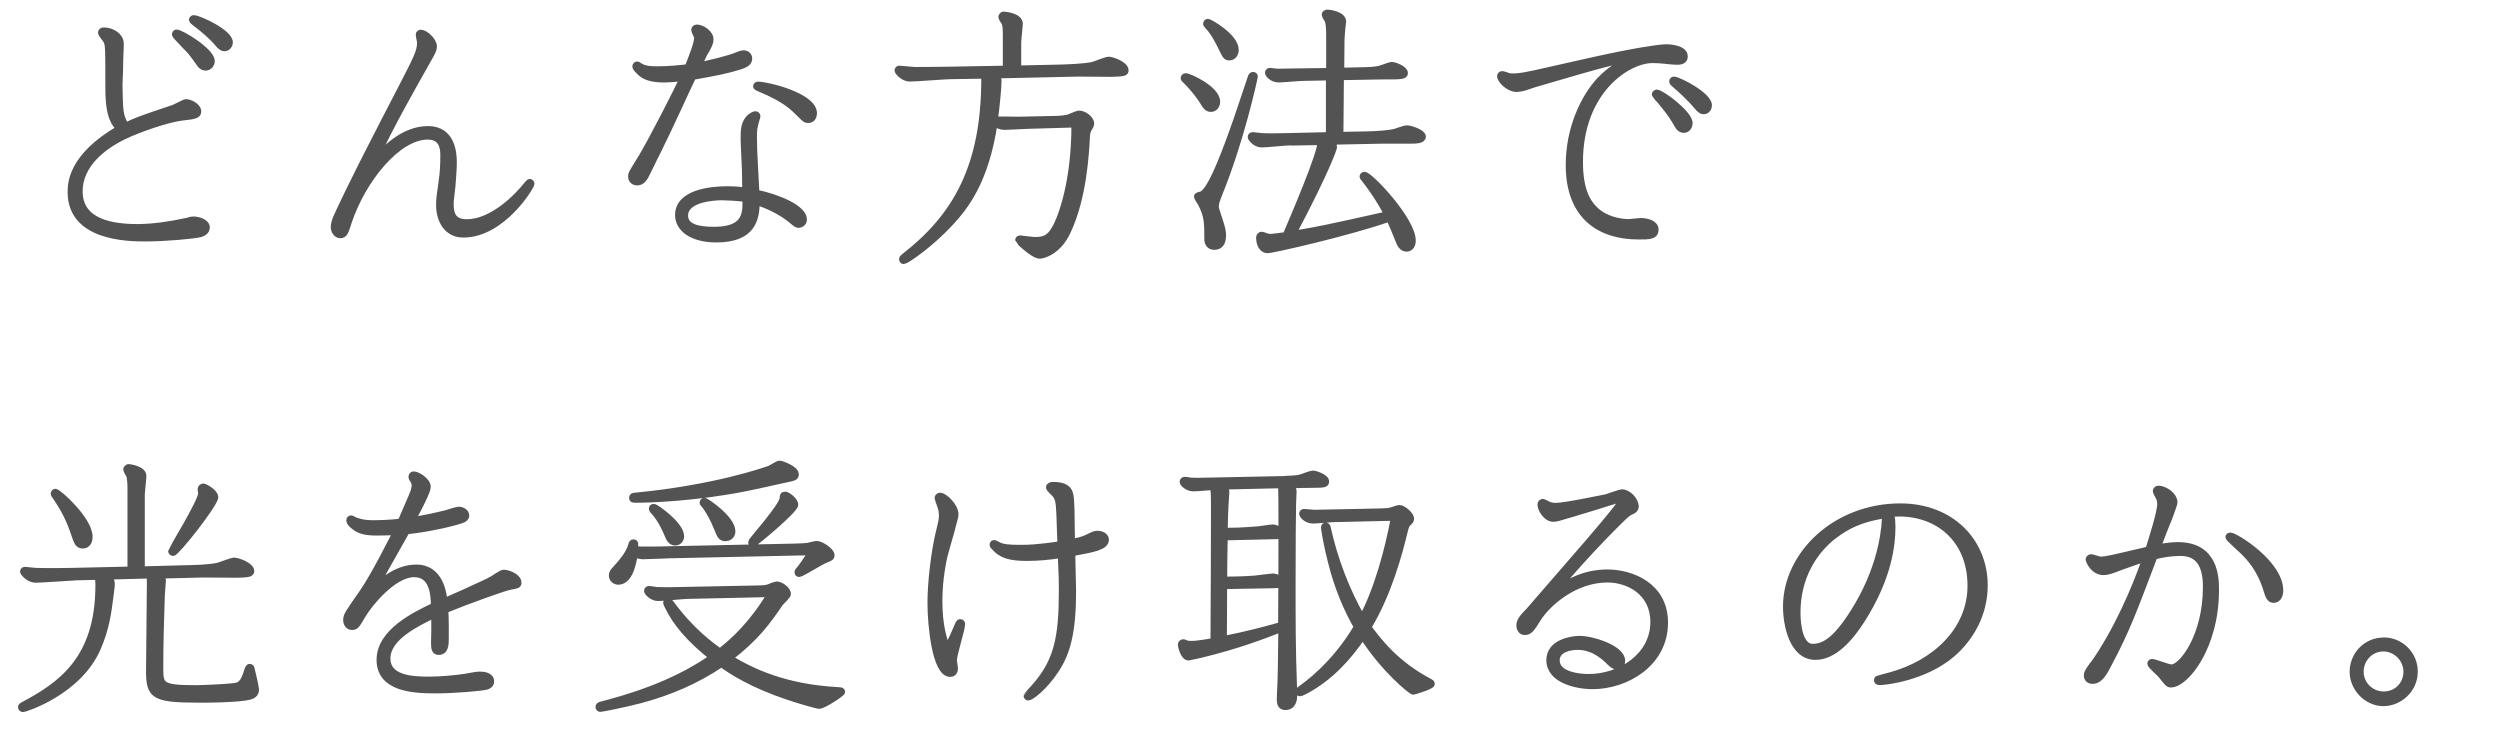<?xml version="1.0" encoding="UTF-8"?>
<svg id="_レイヤー_2" data-name="レイヤー 2" xmlns="http://www.w3.org/2000/svg" viewBox="0 0 301.6 89.02">
  <defs>
    <style>
      .cls-1 {
        fill: none;
        stroke: #535353;
        stroke-linecap: round;
        stroke-linejoin: round;
        stroke-width: .8px;
      }

      .cls-2 {
        fill: #535353;
        stroke-width: 0px;
      }
    </style>
  </defs>
  <g id="_文字" data-name="文字">
    <g>
      <g>
        <path class="cls-1" d="m22.89,26.58c.1-.03.29-.06.48-.06.48,0,1.54.26,1.54.93,0,.51-.54.7-.77.77-.77.19-4.19.51-6.62.51-2.21,0-8.96-.13-8.96-5.54,0-.99,0-4.29,5.89-7.68-.58-.51-1.34-1.41-1.34-4.8,0-4.8,0-5.18-.22-5.76-.1-.19-.67-.83-.67-1.02,0-.16.16-.22.29-.22,1.02,0,2.02.67,2.02,1.54,0,.35,0,.51-.03,1.09l-.03.93-.03,1.38-.06,1.57.03,1.54c.03,1.63.16,2.62.8,3.42,1.22-.61,1.66-.77,5.57-2.08.29-.06,1.47-.74,1.66-.74.42,0,1.44.45,1.44,1.09,0,.48-.51.54-1.95.7-1.76.22-5.22,1.41-6.98,2.27-2.46,1.18-5.38,3.39-5.38,6.66,0,3.78,4,4.35,7.01,4.35,1.92,0,3.97-.32,5.73-.7l.61-.13Zm-1.6-22.62c.54,0,4.22,2.21,4.22,3.42,0,.35-.29.74-.7.74-.29,0-.51-.16-.64-.35-.29-.42-1.02-1.41-1.25-1.66-.29-.32-1.79-1.82-1.79-1.95,0-.03.03-.19.16-.19Zm5.06,1.34c-.74-.9-1.79-1.76-2.37-2.21-.22-.16-.8-.61-.8-.67,0-.16.16-.19.19-.19.61,0,4.32,1.7,4.32,2.88,0,.29-.22.67-.61.67-.29,0-.54-.26-.74-.48Z"/>
        <path class="cls-1" d="m51.54,7.35c-1.82,3.23-4.29,7.52-6.43,12.1,1.22-1.34,3.49-3.84,6.53-3.84,2.88,0,3.07,2.85,3.07,3.97,0,.74-.1,2.14-.16,2.82l-.16,1.41c-.03.22-.06.58-.06.77,0,1.12.22,2.27,1.98,2.27,3.07,0,6.11-3.04,7.39-4.7.1-.13.16-.16.22-.16s.16.1.16.16c0,.35-3.49,6.11-8.19,6.11-1.98,0-2.88-1.73-2.88-3.52,0-.38.03-.86.06-1.06l.26-1.89c.13-.86.19-1.95.19-3.01,0-.7-.03-2.34-1.92-2.34-3.65,0-7.84,5.22-9.54,10.27l-.22.67c-.19.58-.35.96-.77.96-.54,0-.77-.61-.77-.93,0-.35.13-.77.26-1.09.22-.51,1.7-3.78,5.76-11.62l1.89-3.65c2.14-4.13,2.5-4.83,2.5-5.92,0-.16-.16-.8-.16-.93,0-.16.13-.22.22-.22.48,0,1.54.9,1.54,1.63,0,.16-.03.35-.22.74l-.26.48-.29.51Z"/>
        <path class="cls-1" d="m77.33,19.12c1.22-2.02,4.42-8.22,5.09-9.76-.67.1-1.6.19-2.34.19-1.7,0-2.46-.42-2.91-.9-.42-.42-.48-.48-.48-.67,0-.06.1-.16.16-.16.1,0,.16.06.32.16.61.42,1.57.42,2.11.42,1.44,0,2.98-.16,3.71-.26.61-1.54,1.15-2.91,1.15-3.62,0-.16-.35-.74-.35-.9,0-.13.1-.26.26-.26.58,0,1.63.61,1.63,1.41,0,.32-.16.7-.45,1.22l-.29.48s-.64,1.34-.7,1.47c1.15-.22,3.74-.83,4.7-1.25.26-.1.51-.22.83-.22.19,0,.58.16.58.61,0,.54-.61.74-1.06.9-1.5.48-2.94.77-5.7,1.25-.26.51-1.47,3.14-1.73,3.71-.83,1.79-1.92,4.1-2.56,5.38l-.42.83-.45.93-.38.77c-.26.51-.54,1.12-1.18,1.12-.54,0-.7-.42-.7-.67,0-.32.1-.45.7-1.44l.45-.74Zm13.89,4.16c2.78.58,5.73,1.89,5.73,3.2,0,.45-.42.61-.61.61-.16,0-.29-.06-.77-.48-1.18-1.02-3.04-1.92-4.32-2.27,0,2.11-.51,4.51-4.83,4.51-2.88,0-4.58-1.25-4.58-2.91,0-2.62,3.78-3.07,5.86-3.07,1.02,0,1.57.06,2.24.16v-.22l-.03-2.24-.13-2.88c-.06-1.38-.06-2.14.19-2.78.32-.8.99-1.09,1.18-1.09.1,0,.19.1.19.19s-.03.13-.16.58c-.22.8-.26,1.09-.26,1.86,0,1.09.03,1.95.13,3.71l.16,3.04v.1Zm-1.25.7c-.8-.16-2.62-.22-2.88-.22-1.02,0-4.48.22-4.48,2.24,0,1.47,1.73,1.76,3.52,1.76,3.17,0,3.84-1.31,3.84-3.1v-.67Zm1.47-13.73c1.12,0,6.72,1.34,6.72,3.42,0,.32-.16.77-.64.77-.32,0-.38-.06-1.02-.7-.83-.83-1.76-1.79-4.77-3.04-.16-.06-.48-.19-.48-.29s.1-.16.19-.16Z"/>
        <path class="cls-1" d="m120.11,9.07c.13.16.32.38.32.67,0,.9-.29,3.65-.45,4.74.13-.06,2.53,0,2.88,0l4.58-.1c.54,0,1.18-.1,1.44-.16.19-.06,1.09-.48,1.28-.48.61,0,1.44.61,1.44,1.18,0,.16-.1.35-.32.7-.16.29-.19.8-.19.86-.1,1.98-.38,7.33-2.3,11.42-1.18,2.56-3.1,2.91-3.33,2.91-.8,0-2.59-1.76-2.59-1.82s.03-.19.19-.19c.1,0,1.47.19,1.76.19,1.12,0,1.79-.19,2.5-1.47.32-.54,2.34-4.64,2.34-12.54l-5.57.16c-.42,0-2.46.13-2.91.13s-.83-.16-1.22-.51c-1.06,7.14-3.55,10.18-5.28,12.06-2.56,2.78-5.41,4.64-5.66,4.64-.1,0-.16-.1-.16-.19q0-.13.26-.32c6.18-4.8,9.66-10.82,9.66-21.44,0-.22-.03-.32-.06-.42l-3.97.06c-.74,0-4.19.29-4.99.29s-1.44-.8-1.44-.93c0-.1.06-.19.16-.19.16,0,1.63.16,1.86.16.16,0,2.11,0,3.81-.03l7.23-.13v-3.9c0-1.06-.03-1.38-.16-1.66-.03-.1-.38-.58-.38-.7,0-.03.03-.26.26-.26.19,0,1.89.19,1.89,1.06,0,.32-.19,1.89-.19,2.27v3.17l4.64-.1c1.34-.03,3.26-.1,4.35-.32.29-.06,1.63-.64,1.98-.64s1.98.54,1.98,1.25c0,.22,0,.35-1.66.38-.58,0-3.42-.03-4.06-.03l-9.89.22Z"/>
        <path class="cls-1" d="m146.8,12.27c0,.48-.32.83-.7.83-.45,0-.61-.26-1.06-.99-.19-.29-.83-1.28-2.08-2.5-.06-.06-.13-.13-.13-.19s.1-.19.19-.19c.48,0,3.78,1.54,3.78,3.04Zm4.54-3.04c0,.13-1.63,7.71-4.32,14.27-.22.58-.38.99-.38,1.38,0,.32.06.45.45,1.63.42,1.22.42,1.63.42,1.92,0,.86-.35,1.31-1.02,1.31-.42,0-.8-.26-.8-.86,0-2.02,0-2.78-.77-4.32-.06-.13-.48-.7-.48-.83s.19-.16.42-.22c1.06-.19,2.62-4.26,3.81-7.55.67-1.82,1.63-4.8,2.27-6.66.06-.16.13-.22.22-.22s.19.03.19.16Zm-2.3-3.2c0,.42-.26.86-.74.86-.35,0-.42-.1-.93-1.15-.16-.35-.9-1.86-1.66-2.62-.16-.16-.16-.19-.16-.26,0-.1.06-.19.19-.19s3.3,1.73,3.3,3.36Zm6.78,11.1c-.58,0-3.1.26-3.62.26-.74,0-1.28-.74-1.28-.86s.1-.19.19-.19c.06,0,1.18.13,1.31.13.7.03,2.08,0,2.24,0l5.7-.13v-7.04l-3.17.06c-.48,0-2.5.19-2.91.19-.83,0-1.28-.64-1.28-.77s.13-.19.19-.19c.16,0,.8.1.93.1.48,0,1.25-.03,1.82-.03l4.45-.06v-4.42c0-.8-.06-1.38-.16-1.66-.03-.13-.38-.61-.38-.74,0-.16.16-.22.29-.22.19,0,1.86.19,1.86,1.06,0,.13-.1.7-.1.83-.03.45-.1,1.06-.1,1.41l-.03,3.71,2.72-.06c1.41-.03,1.82-.13,2.21-.26.19-.06,1.06-.38,1.18-.38.45,0,1.57.51,1.57.93,0,.22-.06.38-1.44.38-.9,0-1.92,0-2.82.03l-3.46.06-.06,7.04,3.23-.06c1.12-.03,2.69-.1,3.52-.35.29-.1,1.09-.38,1.28-.38.51,0,1.92.51,1.92.96s-.86.45-1.44.45h-3.36l-6.34.13c.26.22.42.42.42.7,0,.13-.86,2.75-4.96,10.5,3.04-.51,3.87-.67,11.46-2.37-1.02-1.95-2.11-3.46-2.82-4.35-.13-.16-.16-.16-.16-.22,0-.1.06-.19.19-.19.64,0,5.79,5.41,5.79,7.9,0,.67-.38.93-.7.93-.54,0-.8-.54-.93-.9-.64-1.57-.67-1.66-1.15-2.72-5.38,1.86-14.24,3.81-14.66,3.81-.74,0-1.02-.8-1.02-1.47,0-.13.06-.32.29-.32.1,0,.42.13.48.16.19.06.45.1.64.1.16,0,1.5-.19,1.79-.22.64-1.54,4.38-10.14,4.19-11.3l-3.52.06Z"/>
        <path class="cls-1" d="m201.04,7.31c-.32-.03-.99-.1-1.7-.1-2.98,0-8.77,3.71-8.77,12.32,0,3.17.8,4.77,1.79,5.73,1.25,1.25,3.07,1.57,4.13,1.57.22,0,1.18-.13,1.41-.13.77,0,1.79.26,1.79.99,0,.8-.7.8-2.02.8-4.64,0-8.38-2.37-8.38-8.58,0-4.45,1.82-8.16,3.68-10.18,1.44-1.54,2.98-2.27,4.03-2.78-1.92.38-3.01.61-6.46,1.6l-5.28,1.54c-.16.03-.96.32-1.15.38-.35.13-.83.22-1.18.22-.9,0-1.92-1.02-1.92-1.5,0-.06.03-.22.22-.22.06,0,.48.13.54.16.32.13.48.13.8.13.86,0,1.98-.26,2.56-.38l6.85-1.54c5.57-1.25,8.38-1.6,9.02-1.6.54,0,2.21.13,2.21,1.06,0,.7-.77.64-1.5.58l-.67-.06Zm-1.18,3.9c.58,0,3.94,2.5,3.94,3.65,0,.29-.19.77-.67.77-.29,0-.54-.19-.7-.48-.58-.99-.83-1.44-2.08-2.94-.13-.13-.45-.48-.67-.83,0-.1.1-.16.19-.16Zm2.08-1.57c.54,0,4.19,1.86,4.19,3.07,0,.29-.19.67-.61.67-.29,0-.48-.22-.74-.51-.9-1.09-2.11-2.18-2.72-2.69-.19-.16-.29-.26-.29-.35,0-.13.1-.19.16-.19Z"/>
        <path class="cls-1" d="m12.94,69.55c.45.35.51.61.51.99,0,.19-.03.29-.13,1.15-.29,2.27-.51,4.06-1.54,6.46-2.3,5.34-8.83,7.36-8.99,7.36-.13,0-.22-.1-.22-.19,0-.13.13-.19.19-.22,4.51-2.4,9.15-5.5,9.15-14.49,0-.16,0-.61-.1-1.06l-2.56.06c-.74.03-4.19.29-4.99.29-.74,0-1.44-.8-1.44-.93,0-.06.03-.19.19-.19s1.09.13,1.28.13c1.73.06,3.97,0,4.35,0l7.14-.16v-9.7c0-.35,0-1.25-.16-1.7-.03-.1-.35-.58-.35-.7,0-.03.03-.26.29-.26.06,0,1.7.22,1.7,1.02,0,.35-.19,1.95-.19,2.3v9.02l4.86-.13c1.41-.03,3.3-.06,4.38-.32.29-.06,1.63-.61,1.95-.61.38,0,2.02.54,2.02,1.25,0,.35-.7.35-1.73.38-.58,0-3.36-.03-4-.03l-5.31.13c.22.19.38.35.38.67,0,.13-.13,1.44-.13,1.7-.1,2.56-.19,6.3-.19,8.7,0,2.18,0,2.59,4.29,2.59.51,0,3.55-.1,4.67-.26.58-.06,1.02-.22,1.44-1.41.26-.8.29-.9.42-.9.16,0,.19.13.22.29.1.42.51,2.14.51,2.4,0,.58-.38.8-1.22.93-1.79.26-4.35.26-5.66.26-5.44,0-5.95-.45-5.95-3.46,0-1.47.1-8.8.1-10.46,0-.54,0-.7-.06-1.06l-5.12.13Zm-6.27-10.18c.38,0,4.1,3.36,4.1,5.38,0,.16,0,1.02-.8,1.02-.54,0-.64-.32-1.06-1.54-.48-1.44-1.12-2.78-2.3-4.48q-.1-.13-.1-.19c0-.1.1-.19.16-.19Zm17.85-.64c.19,0,1.41.67,1.41,1.25,0,.8-4.64,6.69-5.06,6.69-.06,0-.19-.1-.19-.19s3.62-5.98,3.62-6.94c0-.1-.06-.45-.06-.54s.1-.26.29-.26Z"/>
        <path class="cls-1" d="m52.43,74.13c-2.11,1.02-5.73,2.72-5.73,5.31,0,2.43,3.01,2.59,5.06,2.59,1.44,0,3.39-.19,4.38-.35.51-.1,1.44-.26,1.73-.26.48,0,1.34.1,1.34.77,0,.32-.19.51-.51.61-.61.16-3.78.45-6.21.45-2.85,0-6.66-.29-6.66-3.65s4.22-5.38,6.56-6.5c-.03-1.38-.16-3.87-2.43-3.87-2.53,0-5.44,3.65-6.18,4.9-.8,1.34-.86,1.47-1.31,1.47-.48,0-.67-.45-.67-.8,0-.54.19-.8,1.89-3.23,1.44-2.05,3.74-6.66,4.13-7.42-.77.03-1.57.06-2.34.06-1.25,0-2.05-.16-2.69-.67-.26-.19-.61-.48-.61-.8,0-.1.1-.16.16-.16.1,0,.22.1.29.13.86.38,1.6.45,2.37.45.9,0,2.3-.06,3.36-.19.54-1.25,1.44-3.3,1.57-3.68.03-.1.13-.45.13-.77,0-.1-.03-.32-.22-.64-.16-.22-.16-.29-.16-.35,0-.19.13-.26.22-.26.48,0,1.66.77,1.66,1.44,0,.35-.19.7-.35,1.09l-.22.48c-.29.64-.8,1.57-1.28,2.5,1.47-.22,2.66-.48,4.1-.83.22-.06,1.28-.42,1.54-.42.32,0,.86.22.86.67,0,.26-.26.42-.42.48-.48.22-3.65,1.06-6.75,1.38-1.02,1.82-2.59,4.61-3.9,6.91,1.15-.99,2.85-2.46,5.09-2.46,2.91,0,3.26,3.17,3.36,4.06l2.4-1.06,2.43-1.12.54-.26.48-.26c.19-.1,1.09-.74,1.31-.74.54,0,1.76.45,1.76,1.18,0,.26-.1.29-1.02.45-.77.16-5.09,1.7-7.81,2.82.03.48.06.99.06,1.92v1.57c0,.7-.03,1.54-.83,1.54-.45,0-.51-.38-.51-1.09l.03-1.44v-1.95Z"/>
        <path class="cls-1" d="m91.41,71.03c.45,0,.9-.03,1.28-.13.16-.06.86-.35,1.02-.35.45,0,1.31.58,1.31,1.12,0,.19-.77.9-.9,1.06-1.54,2.24-2.85,4.13-6.14,6.66,2.75,1.66,6.69,3.55,13.06,3.9.45.03.51.03.51.19s-2.21,1.63-2.72,1.63c-.26,0-2.37-.61-3.71-1.06-4.48-1.5-6.82-3.07-8.1-3.97-3.01,2.05-6.37,3.46-9.85,4.38-1.95.51-4.58,1.02-4.74,1.02-.1,0-.19-.06-.19-.19,0-.16.1-.19.32-.26,2.66-.7,8.51-2.27,13.41-5.73-2.66-2.08-4.48-4.19-5.41-6.21-.03-.03-.16-.29-.16-.35,0-.1.1-.22.19-.22.13,0,.26.16.32.26,2.43,3.33,4.77,5.02,5.95,5.86,1.73-1.34,4-3.46,6.11-7.01l-9.98.22c-.51,0-3.04.26-3.58.26-.74,0-1.31-.67-1.31-.8s.06-.22.19-.22c.03,0,.86.1.96.13.77.03,1.73.03,2.59,0l9.57-.19Zm-10.94-4.06c-.42,0-2.46.1-2.91.1-.48,0-.8-.19-1.02-.32-.06.51-.42,3.39-1.95,3.39-.35,0-.74-.29-.74-.7,0-.32.19-.54.32-.67.77-.86,1.7-1.86,2.02-3.01.06-.22.1-.29.22-.29.22,0,.22.1.16.83.67.06,2.46.03,2.69.03l16.48-.35c.96-.03,1.25-.03,1.76-.1.13-.03.86-.22,1.02-.22.54,0,1.76.83,1.76,1.31,0,.29-.13.32-.86.61-.38.16-2.78,1.63-3.01,1.63-.1,0-.16-.06-.16-.16s0-.1.16-.29c.29-.35.83-1.09,1.5-2.18l-17.44.38Zm15.49-9.76c0,.35-.06.38-1.34.64-.7.16-3.87.86-4.54.99-6.24,1.25-11.81,1.41-13.28,1.41-.42,0-.51,0-.51-.19s.16-.22.32-.22c9.66-.93,15.71-3.07,16.22-3.26.19-.06,1.02-.61,1.22-.61.22,0,1.92.61,1.92,1.25Zm-13.82,7.46c0,.42-.29.74-.67.74-.54,0-.74-.48-.96-1.02-.19-.45-.74-1.76-1.7-2.78-.06-.1-.13-.16-.13-.26,0-.13.1-.16.22-.16.19,0,3.23,2.11,3.23,3.49Zm6.18-.58c0,.64-.54.8-.8.8-.54,0-.64-.32-.99-1.18-.45-1.15-1.12-2.34-1.63-2.91-.06-.06-.1-.1-.1-.16,0-.16.13-.19.19-.19.16,0,3.33,2.11,3.33,3.65Zm7.58-3.2c0,.64-4.9,4.7-5.06,4.7-.06,0-.19-.06-.19-.19,0-.16,3.81-4.38,3.81-5.31,0-.22,0-.38.26-.38s1.18.67,1.18,1.18Z"/>
        <path class="cls-1" d="m114.83,63.79c-.13.48-.8,2.75-.93,3.3-.1.42-.61,2.72-.61,5.41,0,3.1.58,4.7.99,5.82l.03-.13.7-1.47.64-1.47c.06-.1.1-.16.19-.16.19,0,.19.16.19.22,0,.58-.99,3.65-.99,4.35,0,.13.13.83.13.96,0,.32-.13.64-.54.64-1.76,0-2.34-5.73-2.34-8.58,0-2.3.42-5.98.96-8.26.32-1.34.42-1.66.42-2.21,0-.48-.06-.8-.26-1.34-.03-.06-.26-.7-.26-.77,0-.1.06-.26.26-.26.51,0,1.82,1.22,1.82,2.21,0,.29-.1.54-.22,1.02l-.19.7Zm14.4-2.37c0,.35.03,3.33.06,4.03.93-.22,1.34-.32,1.82-.54.58-.29.96-.48,1.25-.48.67,0,1.02.35,1.02.67,0,.86-1.44,1.12-4.06,1.6,0,.58.1,4.42.1,4.61,0,4.99-.7,7.46-2.08,9.54-1.38,2.08-2.98,3.26-3.3,3.26-.06,0-.16-.1-.16-.16,0-.03.86-.99.96-1.09,2.75-3.1,3.3-6.05,3.3-11.62,0-1.31,0-1.41-.13-4.32-1.34.22-2.75.35-4.13.35-2.05,0-3.1-.32-3.94-1.31-.1-.1-.16-.19-.16-.22,0-.16.1-.19.16-.19.1,0,.45.22.54.26.61.26,1.15.32,2.82.32,1.92,0,4.22-.38,4.67-.45-.03-.51-.1-3.1-.13-3.68-.06-1.44-.16-1.89-.51-2.34-.1-.16-.74-.67-.74-.86s.22-.26.42-.26c2.14,0,2.11.99,2.18,2.14l.03.74Z"/>
        <path class="cls-1" d="m155.05,57.81c1.31-.03,1.66-.13,1.92-.19.19-.06,1.18-.45,1.41-.45.32,0,1.57.42,1.57.93,0,.29-.22.35-1.44.35-.93,0-1.98.03-2.91.06.42.42.42.64.42.8,0,.19-.06,1.22-.06,1.47-.03.86-.06,5.44-.06,9.66s0,8.06.16,12.1c.03.74.03,1.09.03,1.38,0,.35-.06,1.34-1.02,1.34-.58,0-.64-.45-.64-.93,0-.06.03-.74.03-.83.1-2.05.1-2.78.16-7.68-2.11.83-5.34,2.08-9.76,3.14-.16.03-1.38.32-1.47.32-.61,0-.9-1.38-.9-1.5,0-.19.16-.26.26-.26.06,0,.1,0,.29.1.13.06.32.1.7.1.77,0,2.34-.29,2.69-.35.03-4.54.06-11.78.06-15.71,0-2.02,0-2.24-.13-2.94-.32,0-1.98.16-2.34.16-.83,0-1.31-.61-1.31-.74,0-.06.03-.22.22-.22.1,0,.58.06.7.1.51.03.99.03,2.05,0l9.38-.19Zm-7.52.86c.32.32.38.54.38.7,0,.22-.1,1.31-.1,1.54-.06,1.09-.06,1.28-.1,3.17l1.6-.03c.8-.03,1.79-.1,2.53-.16.26-.03,1.47-.22,1.73-.22s.99.29.99.67c0,.32-.13.29-1.22.32l-5.63.13c-.06,3.46-.06,3.84-.06,5.18l1.66-.03c.61,0,1.38-.06,2.05-.1.35-.03,2.02-.26,2.21-.26.26,0,.99.26.99.64,0,.32-.13.32-1.22.35l-5.7.1-.03,6.46c2.66-.54,4.38-.96,6.98-1.7.06-8.86.06-16.13,0-16.93l-7.07.16Zm13.76,3.9c-.45,0-2.46.19-2.88.19-.83,0-1.28-.64-1.28-.77,0-.1.03-.19.22-.19s.99.1,1.18.1c.45,0,.77-.03,1.54-.03l6.34-.13c.9-.03.99-.03,1.31-.1.19-.03.93-.32,1.09-.32.45,0,1.38.8,1.38,1.25,0,.19,0,.22-.38.58-.19.19-.22.29-.48,1.34-.48,1.95-1.79,7.07-4.29,11.17,1.22,1.66,3.33,4.45,7.39,6.59.22.13.26.13.26.26,0,.26-2.14.9-2.18.9-.26,0-3.58-2.72-6.11-6.69-1.73,2.56-3.87,4.93-6.78,6.53-.13.06-.67.35-.77.35-.03,0-.19,0-.19-.16,0-.13.1-.19.19-.26.67-.48,4.1-2.85,6.88-7.55-1.22-2.11-2.37-4.77-3.14-7.9-.58-2.24-.83-4.03-.83-4.1,0-.13.1-.19.16-.19.19,0,.22.19.22.26.86,3.81,2.24,7.49,4.19,10.88,1.82-3.36,3.14-8.22,3.87-12.16l-6.91.16Z"/>
        <path class="cls-1" d="m189.2,62.1c-1.15.35-1.44.45-1.82.45-.8,0-1.5-1.09-1.5-1.7,0-.19.16-.26.26-.26.26.1.48.22.54.26.38.19.77.22.96.22,1.25,0,6.08-1.06,6.18-1.06.29-.1,1.7-.58,1.82-.58.8,0,1.66.93,1.66,1.7,0,.19-.13.35-.35.48-.51.22-.58.29-1.15.8-.13.13-4.16,4-8.22,8.9,1.44-.93,3.42-2.21,6.34-2.21s6.91,1.57,6.91,6.02c0,4.9-4.64,7.62-8.7,7.62-1.98,0-5.18-.74-5.18-3.1,0-2.18,2.78-2.53,3.62-2.53,1.47,0,5.09,1.09,5.09,2.62,0,.38-.29.64-.61.64-.38,0-.8-.45-1.02-.67-1.54-1.5-2.88-1.7-3.71-1.7-1.02,0-2.56.35-2.56,1.66,0,1.86,2.94,2.05,3.9,2.05,3.87,0,7.84-2.59,7.84-6.66,0-3.68-3.1-5.18-5.57-5.18-3.97,0-7.23,2.88-8.42,4.77-.77,1.22-.99,1.57-1.57,1.57-.48,0-.61-.51-.61-.74,0-.51.35-.93.64-1.25l.51-.54,6.05-6.98c.9-1.02,5.12-5.92,5.12-6.27,0-.13-.13-.16-.19-.16-.16,0-.42.06-.58.1-.38.1-2.18.67-2.59.8l-3.07.93Z"/>
        <path class="cls-1" d="m228.27,63.44c0,2.3-.42,6.18-3.62,11.26-1.38,2.18-3.36,4.51-5.63,4.51-2.78,0-3.52-3.87-3.52-6.02,0-6.27,5.92-12.06,13.76-12.06,6.11,0,10.14,4.19,10.14,9.5,0,3.42-1.66,6.34-3.94,8.29-3.33,2.82-8,3.33-8.7,3.33-.13,0-.29-.03-.29-.19,0-.06.03-.1.06-.13.16-.06.99-.29,1.5-.42,5.34-1.44,9.73-5.41,9.73-10.85,0-5.98-4.48-9.18-9.63-8.7.03.32.13.8.13,1.47Zm-7.14,1.25c-2.37,1.89-4.32,4.99-4.32,9.22,0,1.44.29,4.16,1.86,4.16,1.41,0,2.98-.8,5.54-5.18,2.94-5.09,3.23-9.44,3.23-10.78-1.82.32-3.9.7-6.3,2.59Z"/>
        <path class="cls-1" d="m252.56,80.14c2.82-4,5.06-9.18,6.3-12.8-.67.22-1.34.42-3.07,1.06l-.77.29c-.61.22-.96.29-1.25.29-1.22,0-1.76-1.34-1.76-1.5,0-.13.16-.22.26-.22.16,0,.96.29,1.12.29.67,0,1.18-.13,5.82-1.22.38-1.22,1.44-4.51,1.44-5.54,0-.16-.06-.58-.16-.77-.06-.13-.38-.64-.38-.77,0-.1.1-.26.26-.26.74,0,1.92.74,1.92,1.63,0,.16-.26.83-.42,1.31l-.26.7-.26.61c-.13.32-.74,1.89-1.09,2.85.54-.1,1.54-.29,2.46-.29,4.58,0,4.58,4,4.58,5.41,0,6.82-3.62,11.33-5.41,11.33-.29,0-.38-.13-1.22-1.18-.19-.22-1.22-1.09-1.22-1.31,0-.1.1-.16.22-.16.16,0,1.92.67,2.3.67,1.25,0,4.19-3.74,4.19-9.76,0-2.53-.83-4.13-3.1-4.13-1.18,0-2.21.19-3.17.42-2.5,6.62-3.36,8.93-5.41,12.8-.67,1.31-1.15,2.21-2.05,2.21-.35,0-.64-.22-.64-.61,0-.29.16-.51.35-.8l.38-.54Zm16.51-15.49c.58,0,5.98,3.3,5.98,6.59,0,.51-.19,1.09-.77,1.09-.38,0-.58-.32-.8-1.09-.77-2.59-2.08-3.97-2.82-4.7-.29-.29-1.79-1.63-1.79-1.73s.06-.16.19-.16Z"/>
        <path class="cls-1" d="m287.57,77.3c2.05,0,3.71,1.66,3.71,3.71,0,2.27-1.92,3.78-3.74,3.78-1.98,0-3.68-1.76-3.68-3.74s1.54-3.74,3.71-3.74Zm2.78,3.74c0-1.6-1.34-2.85-2.82-2.85-1.57,0-2.78,1.31-2.78,2.85s1.28,2.78,2.82,2.78,2.78-1.18,2.78-2.78Z"/>
      </g>
      <g>
        <path class="cls-2" d="m22.89,26.58c.1-.03.29-.06.48-.06.48,0,1.54.26,1.54.93,0,.51-.54.7-.77.77-.77.19-4.19.51-6.62.51-2.21,0-8.96-.13-8.96-5.54,0-.99,0-4.29,5.89-7.68-.58-.51-1.34-1.41-1.34-4.8,0-4.8,0-5.18-.22-5.76-.1-.19-.67-.83-.67-1.02,0-.16.16-.22.29-.22,1.02,0,2.02.67,2.02,1.54,0,.35,0,.51-.03,1.09l-.03.93-.03,1.38-.06,1.57.03,1.54c.03,1.63.16,2.62.8,3.42,1.22-.61,1.66-.77,5.57-2.08.29-.06,1.47-.74,1.66-.74.42,0,1.44.45,1.44,1.09,0,.48-.51.54-1.95.7-1.76.22-5.22,1.41-6.98,2.27-2.46,1.18-5.38,3.39-5.38,6.66,0,3.78,4,4.35,7.01,4.35,1.92,0,3.97-.32,5.73-.7l.61-.13Zm-1.6-22.62c.54,0,4.22,2.21,4.22,3.42,0,.35-.29.74-.7.74-.29,0-.51-.16-.64-.35-.29-.42-1.02-1.41-1.25-1.66-.29-.32-1.79-1.82-1.79-1.95,0-.03.03-.19.16-.19Zm5.06,1.34c-.74-.9-1.79-1.76-2.37-2.21-.22-.16-.8-.61-.8-.67,0-.16.16-.19.19-.19.61,0,4.32,1.7,4.32,2.88,0,.29-.22.67-.61.67-.29,0-.54-.26-.74-.48Z"/>
        <path class="cls-2" d="m51.54,7.35c-1.82,3.23-4.29,7.52-6.43,12.1,1.22-1.34,3.49-3.84,6.53-3.84,2.88,0,3.07,2.85,3.07,3.97,0,.74-.1,2.14-.16,2.82l-.16,1.41c-.03.22-.06.58-.06.77,0,1.12.22,2.27,1.98,2.27,3.07,0,6.11-3.04,7.39-4.7.1-.13.16-.16.22-.16s.16.1.16.16c0,.35-3.49,6.11-8.19,6.11-1.98,0-2.88-1.73-2.88-3.52,0-.38.03-.86.06-1.06l.26-1.89c.13-.86.19-1.95.19-3.01,0-.7-.03-2.34-1.92-2.34-3.65,0-7.84,5.22-9.54,10.27l-.22.67c-.19.58-.35.96-.77.96-.54,0-.77-.61-.77-.93,0-.35.13-.77.26-1.09.22-.51,1.7-3.78,5.76-11.62l1.89-3.65c2.14-4.13,2.5-4.83,2.5-5.92,0-.16-.16-.8-.16-.93,0-.16.13-.22.22-.22.48,0,1.54.9,1.54,1.63,0,.16-.03.35-.22.74l-.26.48-.29.51Z"/>
        <path class="cls-2" d="m77.33,19.12c1.22-2.02,4.42-8.22,5.09-9.76-.67.1-1.6.19-2.34.19-1.7,0-2.46-.42-2.91-.9-.42-.42-.48-.48-.48-.67,0-.06.1-.16.16-.16.1,0,.16.06.32.16.61.42,1.57.42,2.11.42,1.44,0,2.98-.16,3.71-.26.61-1.54,1.15-2.91,1.15-3.62,0-.16-.35-.74-.35-.9,0-.13.1-.26.26-.26.58,0,1.63.61,1.63,1.41,0,.32-.16.7-.45,1.22l-.29.48s-.64,1.34-.7,1.47c1.15-.22,3.74-.83,4.7-1.25.26-.1.51-.22.83-.22.19,0,.58.16.58.61,0,.54-.61.74-1.06.9-1.5.48-2.94.77-5.7,1.25-.26.51-1.47,3.14-1.73,3.71-.83,1.79-1.92,4.1-2.56,5.38l-.42.83-.45.93-.38.77c-.26.51-.54,1.12-1.18,1.12-.54,0-.7-.42-.7-.67,0-.32.1-.45.7-1.44l.45-.74Zm13.89,4.16c2.78.58,5.73,1.89,5.73,3.2,0,.45-.42.61-.61.61-.16,0-.29-.06-.77-.48-1.18-1.02-3.04-1.92-4.32-2.27,0,2.11-.51,4.51-4.83,4.51-2.88,0-4.58-1.25-4.58-2.91,0-2.62,3.78-3.07,5.86-3.07,1.02,0,1.57.06,2.24.16v-.22l-.03-2.24-.13-2.88c-.06-1.38-.06-2.14.19-2.78.32-.8.99-1.09,1.18-1.09.1,0,.19.1.19.19s-.03.13-.16.58c-.22.8-.26,1.09-.26,1.86,0,1.09.03,1.95.13,3.71l.16,3.04v.1Zm-1.25.7c-.8-.16-2.62-.22-2.88-.22-1.02,0-4.48.22-4.48,2.24,0,1.47,1.73,1.76,3.52,1.76,3.17,0,3.84-1.31,3.84-3.1v-.67Zm1.47-13.73c1.12,0,6.72,1.34,6.72,3.42,0,.32-.16.77-.64.77-.32,0-.38-.06-1.02-.7-.83-.83-1.76-1.79-4.77-3.04-.16-.06-.48-.19-.48-.29s.1-.16.19-.16Z"/>
        <path class="cls-2" d="m120.11,9.07c.13.16.32.38.32.67,0,.9-.29,3.65-.45,4.74.13-.06,2.53,0,2.88,0l4.58-.1c.54,0,1.18-.1,1.44-.16.19-.06,1.09-.48,1.28-.48.61,0,1.44.61,1.44,1.18,0,.16-.1.35-.32.7-.16.29-.19.8-.19.86-.1,1.98-.38,7.33-2.3,11.42-1.18,2.56-3.1,2.91-3.33,2.91-.8,0-2.59-1.76-2.59-1.82s.03-.19.19-.19c.1,0,1.47.19,1.76.19,1.12,0,1.79-.19,2.5-1.47.32-.54,2.34-4.64,2.34-12.54l-5.57.16c-.42,0-2.46.13-2.91.13s-.83-.16-1.22-.51c-1.06,7.14-3.55,10.18-5.28,12.06-2.56,2.78-5.41,4.64-5.66,4.64-.1,0-.16-.1-.16-.19q0-.13.26-.32c6.18-4.8,9.66-10.82,9.66-21.44,0-.22-.03-.32-.06-.42l-3.97.06c-.74,0-4.19.29-4.99.29s-1.44-.8-1.44-.93c0-.1.06-.19.16-.19.16,0,1.63.16,1.86.16.16,0,2.11,0,3.81-.03l7.23-.13v-3.9c0-1.06-.03-1.38-.16-1.66-.03-.1-.38-.58-.38-.7,0-.03.03-.26.26-.26.19,0,1.89.19,1.89,1.06,0,.32-.19,1.89-.19,2.27v3.17l4.64-.1c1.34-.03,3.26-.1,4.35-.32.29-.06,1.63-.64,1.98-.64s1.98.54,1.98,1.25c0,.22,0,.35-1.66.38-.58,0-3.42-.03-4.06-.03l-9.89.22Z"/>
        <path class="cls-2" d="m146.8,12.27c0,.48-.32.83-.7.83-.45,0-.61-.26-1.06-.99-.19-.29-.83-1.28-2.08-2.5-.06-.06-.13-.13-.13-.19s.1-.19.19-.19c.48,0,3.78,1.54,3.78,3.04Zm4.54-3.04c0,.13-1.63,7.71-4.32,14.27-.22.58-.38.99-.38,1.38,0,.32.06.45.45,1.63.42,1.22.42,1.63.42,1.92,0,.86-.35,1.31-1.02,1.31-.42,0-.8-.26-.8-.86,0-2.02,0-2.78-.77-4.32-.06-.13-.48-.7-.48-.83s.19-.16.42-.22c1.06-.19,2.62-4.26,3.81-7.55.67-1.82,1.63-4.8,2.27-6.66.06-.16.13-.22.22-.22s.19.03.19.16Zm-2.3-3.2c0,.42-.26.86-.74.86-.35,0-.42-.1-.93-1.15-.16-.35-.9-1.86-1.66-2.62-.16-.16-.16-.19-.16-.26,0-.1.06-.19.19-.19s3.3,1.73,3.3,3.36Zm6.78,11.1c-.58,0-3.1.26-3.62.26-.74,0-1.28-.74-1.28-.86s.1-.19.19-.19c.06,0,1.18.13,1.31.13.7.03,2.08,0,2.24,0l5.7-.13v-7.04l-3.17.06c-.48,0-2.5.19-2.91.19-.83,0-1.28-.64-1.28-.77s.13-.19.19-.19c.16,0,.8.1.93.1.48,0,1.25-.03,1.82-.03l4.45-.06v-4.42c0-.8-.06-1.38-.16-1.66-.03-.13-.38-.61-.38-.74,0-.16.16-.22.29-.22.19,0,1.86.19,1.86,1.06,0,.13-.1.7-.1.83-.03.45-.1,1.06-.1,1.41l-.03,3.71,2.72-.06c1.41-.03,1.82-.13,2.21-.26.19-.06,1.06-.38,1.18-.38.45,0,1.57.51,1.57.93,0,.22-.06.38-1.44.38-.9,0-1.92,0-2.82.03l-3.46.06-.06,7.04,3.23-.06c1.12-.03,2.69-.1,3.52-.35.29-.1,1.09-.38,1.28-.38.51,0,1.92.51,1.92.96s-.86.45-1.44.45h-3.36l-6.34.13c.26.22.42.42.42.7,0,.13-.86,2.75-4.96,10.5,3.04-.51,3.87-.67,11.46-2.37-1.02-1.95-2.11-3.46-2.82-4.35-.13-.16-.16-.16-.16-.22,0-.1.06-.19.19-.19.64,0,5.79,5.41,5.79,7.9,0,.67-.38.93-.7.93-.54,0-.8-.54-.93-.9-.64-1.57-.67-1.66-1.15-2.72-5.38,1.86-14.24,3.81-14.66,3.81-.74,0-1.02-.8-1.02-1.47,0-.13.06-.32.29-.32.1,0,.42.13.48.16.19.06.45.1.64.1.16,0,1.5-.19,1.79-.22.64-1.54,4.38-10.14,4.19-11.3l-3.52.06Z"/>
        <path class="cls-2" d="m201.04,7.31c-.32-.03-.99-.1-1.7-.1-2.98,0-8.77,3.71-8.77,12.32,0,3.17.8,4.77,1.79,5.73,1.25,1.25,3.07,1.57,4.13,1.57.22,0,1.18-.13,1.41-.13.77,0,1.79.26,1.79.99,0,.8-.7.8-2.02.8-4.64,0-8.38-2.37-8.38-8.58,0-4.45,1.82-8.16,3.68-10.18,1.44-1.54,2.98-2.27,4.03-2.78-1.92.38-3.01.61-6.46,1.6l-5.28,1.54c-.16.03-.96.32-1.15.38-.35.13-.83.22-1.18.22-.9,0-1.92-1.02-1.92-1.5,0-.06.03-.22.22-.22.06,0,.48.13.54.16.32.13.48.13.8.13.86,0,1.98-.26,2.56-.38l6.85-1.54c5.57-1.25,8.38-1.6,9.02-1.6.54,0,2.21.13,2.21,1.06,0,.7-.77.64-1.5.58l-.67-.06Zm-1.18,3.9c.58,0,3.94,2.5,3.94,3.65,0,.29-.19.77-.67.77-.29,0-.54-.19-.7-.48-.58-.99-.83-1.44-2.08-2.94-.13-.13-.45-.48-.67-.83,0-.1.1-.16.19-.16Zm2.08-1.57c.54,0,4.19,1.86,4.19,3.07,0,.29-.19.67-.61.67-.29,0-.48-.22-.74-.51-.9-1.09-2.11-2.18-2.72-2.69-.19-.16-.29-.26-.29-.35,0-.13.1-.19.16-.19Z"/>
        <path class="cls-2" d="m12.94,69.55c.45.35.51.61.51.99,0,.19-.03.29-.13,1.15-.29,2.27-.51,4.06-1.54,6.46-2.3,5.34-8.83,7.36-8.99,7.36-.13,0-.22-.1-.22-.19,0-.13.13-.19.19-.22,4.51-2.4,9.15-5.5,9.15-14.49,0-.16,0-.61-.1-1.06l-2.56.06c-.74.03-4.19.29-4.99.29-.74,0-1.44-.8-1.44-.93,0-.06.03-.19.19-.19s1.09.13,1.28.13c1.73.06,3.97,0,4.35,0l7.14-.16v-9.7c0-.35,0-1.25-.16-1.7-.03-.1-.35-.58-.35-.7,0-.03.03-.26.29-.26.06,0,1.7.22,1.7,1.02,0,.35-.19,1.95-.19,2.3v9.02l4.86-.13c1.41-.03,3.3-.06,4.38-.32.29-.06,1.63-.61,1.95-.61.38,0,2.02.54,2.02,1.25,0,.35-.7.35-1.73.38-.58,0-3.36-.03-4-.03l-5.31.13c.22.19.38.35.38.67,0,.13-.13,1.44-.13,1.7-.1,2.56-.19,6.3-.19,8.7,0,2.18,0,2.59,4.29,2.59.51,0,3.55-.1,4.67-.26.58-.06,1.02-.22,1.44-1.41.26-.8.29-.9.42-.9.16,0,.19.13.22.29.1.42.51,2.14.51,2.4,0,.58-.38.8-1.22.93-1.79.26-4.35.26-5.66.26-5.44,0-5.95-.45-5.95-3.46,0-1.47.1-8.8.1-10.46,0-.54,0-.7-.06-1.06l-5.12.13Zm-6.27-10.18c.38,0,4.1,3.36,4.1,5.38,0,.16,0,1.02-.8,1.02-.54,0-.64-.32-1.06-1.54-.48-1.44-1.12-2.78-2.3-4.48q-.1-.13-.1-.19c0-.1.1-.19.16-.19Zm17.85-.64c.19,0,1.41.67,1.41,1.25,0,.8-4.64,6.69-5.06,6.69-.06,0-.19-.1-.19-.19s3.62-5.98,3.62-6.94c0-.1-.06-.45-.06-.54s.1-.26.29-.26Z"/>
        <path class="cls-2" d="m52.43,74.13c-2.11,1.02-5.73,2.72-5.73,5.31,0,2.43,3.01,2.59,5.06,2.59,1.44,0,3.39-.19,4.38-.35.51-.1,1.44-.26,1.73-.26.48,0,1.34.1,1.34.77,0,.32-.19.51-.51.61-.61.16-3.78.45-6.21.45-2.85,0-6.66-.29-6.66-3.65s4.22-5.38,6.56-6.5c-.03-1.38-.16-3.87-2.43-3.87-2.53,0-5.44,3.65-6.18,4.9-.8,1.34-.86,1.47-1.31,1.47-.48,0-.67-.45-.67-.8,0-.54.19-.8,1.89-3.23,1.44-2.05,3.74-6.66,4.13-7.42-.77.03-1.57.06-2.34.06-1.25,0-2.05-.16-2.69-.67-.26-.19-.61-.48-.61-.8,0-.1.1-.16.16-.16.1,0,.22.1.29.13.86.38,1.6.45,2.37.45.9,0,2.3-.06,3.36-.19.54-1.25,1.44-3.3,1.57-3.68.03-.1.13-.45.13-.77,0-.1-.03-.32-.22-.64-.16-.22-.16-.29-.16-.35,0-.19.13-.26.22-.26.48,0,1.66.77,1.66,1.44,0,.35-.19.7-.35,1.09l-.22.48c-.29.64-.8,1.57-1.28,2.5,1.47-.22,2.66-.48,4.1-.83.22-.06,1.28-.42,1.54-.42.32,0,.86.22.86.67,0,.26-.26.42-.42.48-.48.22-3.65,1.06-6.75,1.38-1.02,1.82-2.59,4.61-3.9,6.91,1.15-.99,2.85-2.46,5.09-2.46,2.91,0,3.26,3.17,3.36,4.06l2.4-1.06,2.43-1.12.54-.26.48-.26c.19-.1,1.09-.74,1.31-.74.54,0,1.76.45,1.76,1.18,0,.26-.1.29-1.02.45-.77.16-5.09,1.7-7.81,2.82.03.48.06.99.06,1.92v1.57c0,.7-.03,1.54-.83,1.54-.45,0-.51-.38-.51-1.09l.03-1.44v-1.95Z"/>
        <path class="cls-2" d="m91.41,71.03c.45,0,.9-.03,1.28-.13.16-.06.86-.35,1.02-.35.45,0,1.31.58,1.31,1.12,0,.19-.77.9-.9,1.06-1.54,2.24-2.85,4.13-6.14,6.66,2.75,1.66,6.69,3.55,13.06,3.9.45.03.51.03.51.19s-2.21,1.63-2.72,1.63c-.26,0-2.37-.61-3.71-1.06-4.48-1.5-6.82-3.07-8.1-3.97-3.01,2.05-6.37,3.46-9.85,4.38-1.95.51-4.58,1.02-4.74,1.02-.1,0-.19-.06-.19-.19,0-.16.1-.19.32-.26,2.66-.7,8.51-2.27,13.41-5.73-2.66-2.08-4.48-4.19-5.41-6.21-.03-.03-.16-.29-.16-.35,0-.1.1-.22.19-.22.13,0,.26.16.32.26,2.43,3.33,4.77,5.02,5.95,5.86,1.73-1.34,4-3.46,6.11-7.01l-9.98.22c-.51,0-3.04.26-3.58.26-.74,0-1.31-.67-1.31-.8s.06-.22.19-.22c.03,0,.86.1.96.13.77.03,1.73.03,2.59,0l9.57-.19Zm-10.94-4.06c-.42,0-2.46.1-2.91.1-.48,0-.8-.19-1.02-.32-.06.51-.42,3.39-1.95,3.39-.35,0-.74-.29-.74-.7,0-.32.19-.54.32-.67.77-.86,1.7-1.86,2.02-3.01.06-.22.1-.29.22-.29.22,0,.22.1.16.83.67.06,2.46.03,2.69.03l16.48-.35c.96-.03,1.25-.03,1.76-.1.13-.03.86-.22,1.02-.22.54,0,1.76.83,1.76,1.31,0,.29-.13.32-.86.61-.38.16-2.78,1.63-3.01,1.63-.1,0-.16-.06-.16-.16s0-.1.16-.29c.29-.35.83-1.09,1.5-2.18l-17.44.38Zm15.49-9.76c0,.35-.06.38-1.34.64-.7.16-3.87.86-4.54.99-6.24,1.25-11.81,1.41-13.28,1.41-.42,0-.51,0-.51-.19s.16-.22.32-.22c9.66-.93,15.71-3.07,16.22-3.26.19-.06,1.02-.61,1.22-.61.22,0,1.92.61,1.92,1.25Zm-13.82,7.46c0,.42-.29.74-.67.74-.54,0-.74-.48-.96-1.02-.19-.45-.74-1.76-1.7-2.78-.06-.1-.13-.16-.13-.26,0-.13.1-.16.22-.16.19,0,3.23,2.11,3.23,3.49Zm6.18-.58c0,.64-.54.8-.8.8-.54,0-.64-.32-.99-1.18-.45-1.15-1.12-2.34-1.63-2.91-.06-.06-.1-.1-.1-.16,0-.16.13-.19.19-.19.16,0,3.33,2.11,3.33,3.65Zm7.58-3.2c0,.64-4.9,4.7-5.06,4.7-.06,0-.19-.06-.19-.19,0-.16,3.81-4.38,3.81-5.31,0-.22,0-.38.26-.38s1.18.67,1.18,1.18Z"/>
        <path class="cls-2" d="m114.83,63.79c-.13.48-.8,2.75-.93,3.3-.1.42-.61,2.72-.61,5.41,0,3.1.58,4.7.99,5.82l.03-.13.7-1.47.64-1.47c.06-.1.1-.16.19-.16.19,0,.19.16.19.22,0,.58-.99,3.65-.99,4.35,0,.13.13.83.13.96,0,.32-.13.64-.54.64-1.76,0-2.34-5.73-2.34-8.58,0-2.3.42-5.98.96-8.26.32-1.34.42-1.66.42-2.21,0-.48-.06-.8-.26-1.34-.03-.06-.26-.7-.26-.77,0-.1.06-.26.26-.26.51,0,1.82,1.22,1.82,2.21,0,.29-.1.54-.22,1.02l-.19.7Zm14.4-2.37c0,.35.03,3.33.06,4.03.93-.22,1.34-.32,1.82-.54.58-.29.96-.48,1.25-.48.67,0,1.02.35,1.02.67,0,.86-1.44,1.12-4.06,1.6,0,.58.1,4.42.1,4.61,0,4.99-.7,7.46-2.08,9.54-1.38,2.08-2.98,3.26-3.3,3.26-.06,0-.16-.1-.16-.16,0-.03.86-.99.96-1.09,2.75-3.1,3.3-6.05,3.3-11.62,0-1.31,0-1.41-.13-4.32-1.34.22-2.75.35-4.13.35-2.05,0-3.1-.32-3.94-1.31-.1-.1-.16-.19-.16-.22,0-.16.1-.19.16-.19.1,0,.45.22.54.26.61.26,1.15.32,2.82.32,1.92,0,4.22-.38,4.67-.45-.03-.51-.1-3.1-.13-3.68-.06-1.44-.16-1.89-.51-2.34-.1-.16-.74-.67-.74-.86s.22-.26.42-.26c2.14,0,2.11.99,2.18,2.14l.03.74Z"/>
        <path class="cls-2" d="m155.05,57.81c1.31-.03,1.66-.13,1.92-.19.19-.06,1.18-.45,1.41-.45.32,0,1.57.42,1.57.93,0,.29-.22.35-1.44.35-.93,0-1.98.03-2.91.06.42.42.42.64.42.8,0,.19-.06,1.22-.06,1.47-.03.86-.06,5.44-.06,9.66s0,8.06.16,12.1c.03.74.03,1.09.03,1.38,0,.35-.06,1.34-1.02,1.34-.58,0-.64-.45-.64-.93,0-.06.03-.74.03-.83.1-2.05.1-2.78.16-7.68-2.11.83-5.34,2.08-9.76,3.14-.16.03-1.38.32-1.47.32-.61,0-.9-1.38-.9-1.5,0-.19.16-.26.26-.26.06,0,.1,0,.29.1.13.06.32.1.7.1.77,0,2.34-.29,2.69-.35.03-4.54.06-11.78.06-15.71,0-2.02,0-2.24-.13-2.94-.32,0-1.98.16-2.34.16-.83,0-1.31-.61-1.31-.74,0-.06.03-.22.22-.22.1,0,.58.06.7.1.51.03.99.03,2.05,0l9.38-.19Zm-7.52.86c.32.32.38.54.38.7,0,.22-.1,1.31-.1,1.54-.06,1.09-.06,1.28-.1,3.17l1.6-.03c.8-.03,1.79-.1,2.53-.16.26-.03,1.47-.22,1.73-.22s.99.29.99.67c0,.32-.13.29-1.22.32l-5.63.13c-.06,3.46-.06,3.84-.06,5.18l1.66-.03c.61,0,1.38-.06,2.05-.1.35-.03,2.02-.26,2.21-.26.26,0,.99.26.99.64,0,.32-.13.32-1.22.35l-5.7.1-.03,6.46c2.66-.54,4.38-.96,6.98-1.7.06-8.86.06-16.13,0-16.93l-7.07.16Zm13.76,3.9c-.45,0-2.46.19-2.88.19-.83,0-1.28-.64-1.28-.77,0-.1.03-.19.22-.19s.99.1,1.18.1c.45,0,.77-.03,1.54-.03l6.34-.13c.9-.03.99-.03,1.31-.1.19-.03.93-.32,1.09-.32.45,0,1.38.8,1.38,1.25,0,.19,0,.22-.38.58-.19.19-.22.29-.48,1.34-.48,1.95-1.79,7.07-4.29,11.17,1.22,1.66,3.33,4.45,7.39,6.59.22.13.26.13.26.26,0,.26-2.14.9-2.18.9-.26,0-3.58-2.72-6.11-6.69-1.73,2.56-3.87,4.93-6.78,6.53-.13.06-.67.35-.77.35-.03,0-.19,0-.19-.16,0-.13.1-.19.19-.26.67-.48,4.1-2.85,6.88-7.55-1.22-2.11-2.37-4.77-3.14-7.9-.58-2.24-.83-4.03-.83-4.1,0-.13.1-.19.16-.19.19,0,.22.19.22.26.86,3.81,2.24,7.49,4.19,10.88,1.82-3.36,3.14-8.22,3.87-12.16l-6.91.16Z"/>
        <path class="cls-2" d="m189.2,62.1c-1.15.35-1.44.45-1.82.45-.8,0-1.5-1.09-1.5-1.7,0-.19.16-.26.26-.26.26.1.48.22.54.26.38.19.77.22.96.22,1.25,0,6.08-1.06,6.18-1.06.29-.1,1.7-.58,1.82-.58.8,0,1.66.93,1.66,1.7,0,.19-.13.35-.35.48-.51.22-.58.29-1.15.8-.13.13-4.16,4-8.22,8.9,1.44-.93,3.42-2.21,6.34-2.21s6.91,1.57,6.91,6.02c0,4.9-4.64,7.62-8.7,7.62-1.98,0-5.18-.74-5.18-3.1,0-2.18,2.78-2.53,3.62-2.53,1.47,0,5.09,1.09,5.09,2.62,0,.38-.29.64-.61.64-.38,0-.8-.45-1.02-.67-1.54-1.5-2.88-1.7-3.71-1.7-1.02,0-2.56.35-2.56,1.66,0,1.86,2.94,2.05,3.9,2.05,3.87,0,7.84-2.59,7.84-6.66,0-3.68-3.1-5.18-5.57-5.18-3.97,0-7.23,2.88-8.42,4.77-.77,1.22-.99,1.57-1.57,1.57-.48,0-.61-.51-.61-.74,0-.51.35-.93.64-1.25l.51-.54,6.05-6.98c.9-1.02,5.12-5.92,5.12-6.27,0-.13-.13-.16-.19-.16-.16,0-.42.06-.58.1-.38.1-2.18.67-2.59.8l-3.07.93Z"/>
        <path class="cls-2" d="m228.27,63.44c0,2.3-.42,6.18-3.62,11.26-1.38,2.18-3.36,4.51-5.63,4.51-2.78,0-3.52-3.87-3.52-6.02,0-6.27,5.92-12.06,13.76-12.06,6.11,0,10.14,4.19,10.14,9.5,0,3.42-1.66,6.34-3.94,8.29-3.33,2.82-8,3.33-8.7,3.33-.13,0-.29-.03-.29-.19,0-.06.03-.1.06-.13.16-.06.99-.29,1.5-.42,5.34-1.44,9.73-5.41,9.73-10.85,0-5.98-4.48-9.18-9.63-8.7.03.32.13.8.13,1.47Zm-7.14,1.25c-2.37,1.89-4.32,4.99-4.32,9.22,0,1.44.29,4.16,1.86,4.16,1.41,0,2.98-.8,5.54-5.18,2.94-5.09,3.23-9.44,3.23-10.78-1.82.32-3.9.7-6.3,2.59Z"/>
        <path class="cls-2" d="m252.56,80.14c2.82-4,5.06-9.18,6.3-12.8-.67.22-1.34.42-3.07,1.06l-.77.29c-.61.22-.96.29-1.25.29-1.22,0-1.76-1.34-1.76-1.5,0-.13.16-.22.26-.22.16,0,.96.29,1.12.29.67,0,1.18-.13,5.82-1.22.38-1.22,1.44-4.51,1.44-5.54,0-.16-.06-.58-.16-.77-.06-.13-.38-.64-.38-.77,0-.1.1-.26.26-.26.74,0,1.92.74,1.92,1.63,0,.16-.26.83-.42,1.31l-.26.7-.26.61c-.13.32-.74,1.89-1.09,2.85.54-.1,1.54-.29,2.46-.29,4.58,0,4.58,4,4.58,5.41,0,6.82-3.62,11.33-5.41,11.33-.29,0-.38-.13-1.22-1.18-.19-.22-1.22-1.09-1.22-1.31,0-.1.1-.16.22-.16.16,0,1.92.67,2.3.67,1.25,0,4.19-3.74,4.19-9.76,0-2.53-.83-4.13-3.1-4.13-1.18,0-2.21.19-3.17.42-2.5,6.62-3.36,8.93-5.41,12.8-.67,1.31-1.15,2.21-2.05,2.21-.35,0-.64-.22-.64-.61,0-.29.16-.51.35-.8l.38-.54Zm16.51-15.49c.58,0,5.98,3.3,5.98,6.59,0,.51-.19,1.09-.77,1.09-.38,0-.58-.32-.8-1.09-.77-2.59-2.08-3.97-2.82-4.7-.29-.29-1.79-1.63-1.79-1.73s.06-.16.19-.16Z"/>
        <path class="cls-2" d="m287.57,77.3c2.05,0,3.71,1.66,3.71,3.71,0,2.27-1.92,3.78-3.74,3.78-1.98,0-3.68-1.76-3.68-3.74s1.54-3.74,3.71-3.74Zm2.78,3.74c0-1.6-1.34-2.85-2.82-2.85-1.57,0-2.78,1.31-2.78,2.85s1.28,2.78,2.82,2.78,2.78-1.18,2.78-2.78Z"/>
      </g>
    </g>
  </g>
</svg>